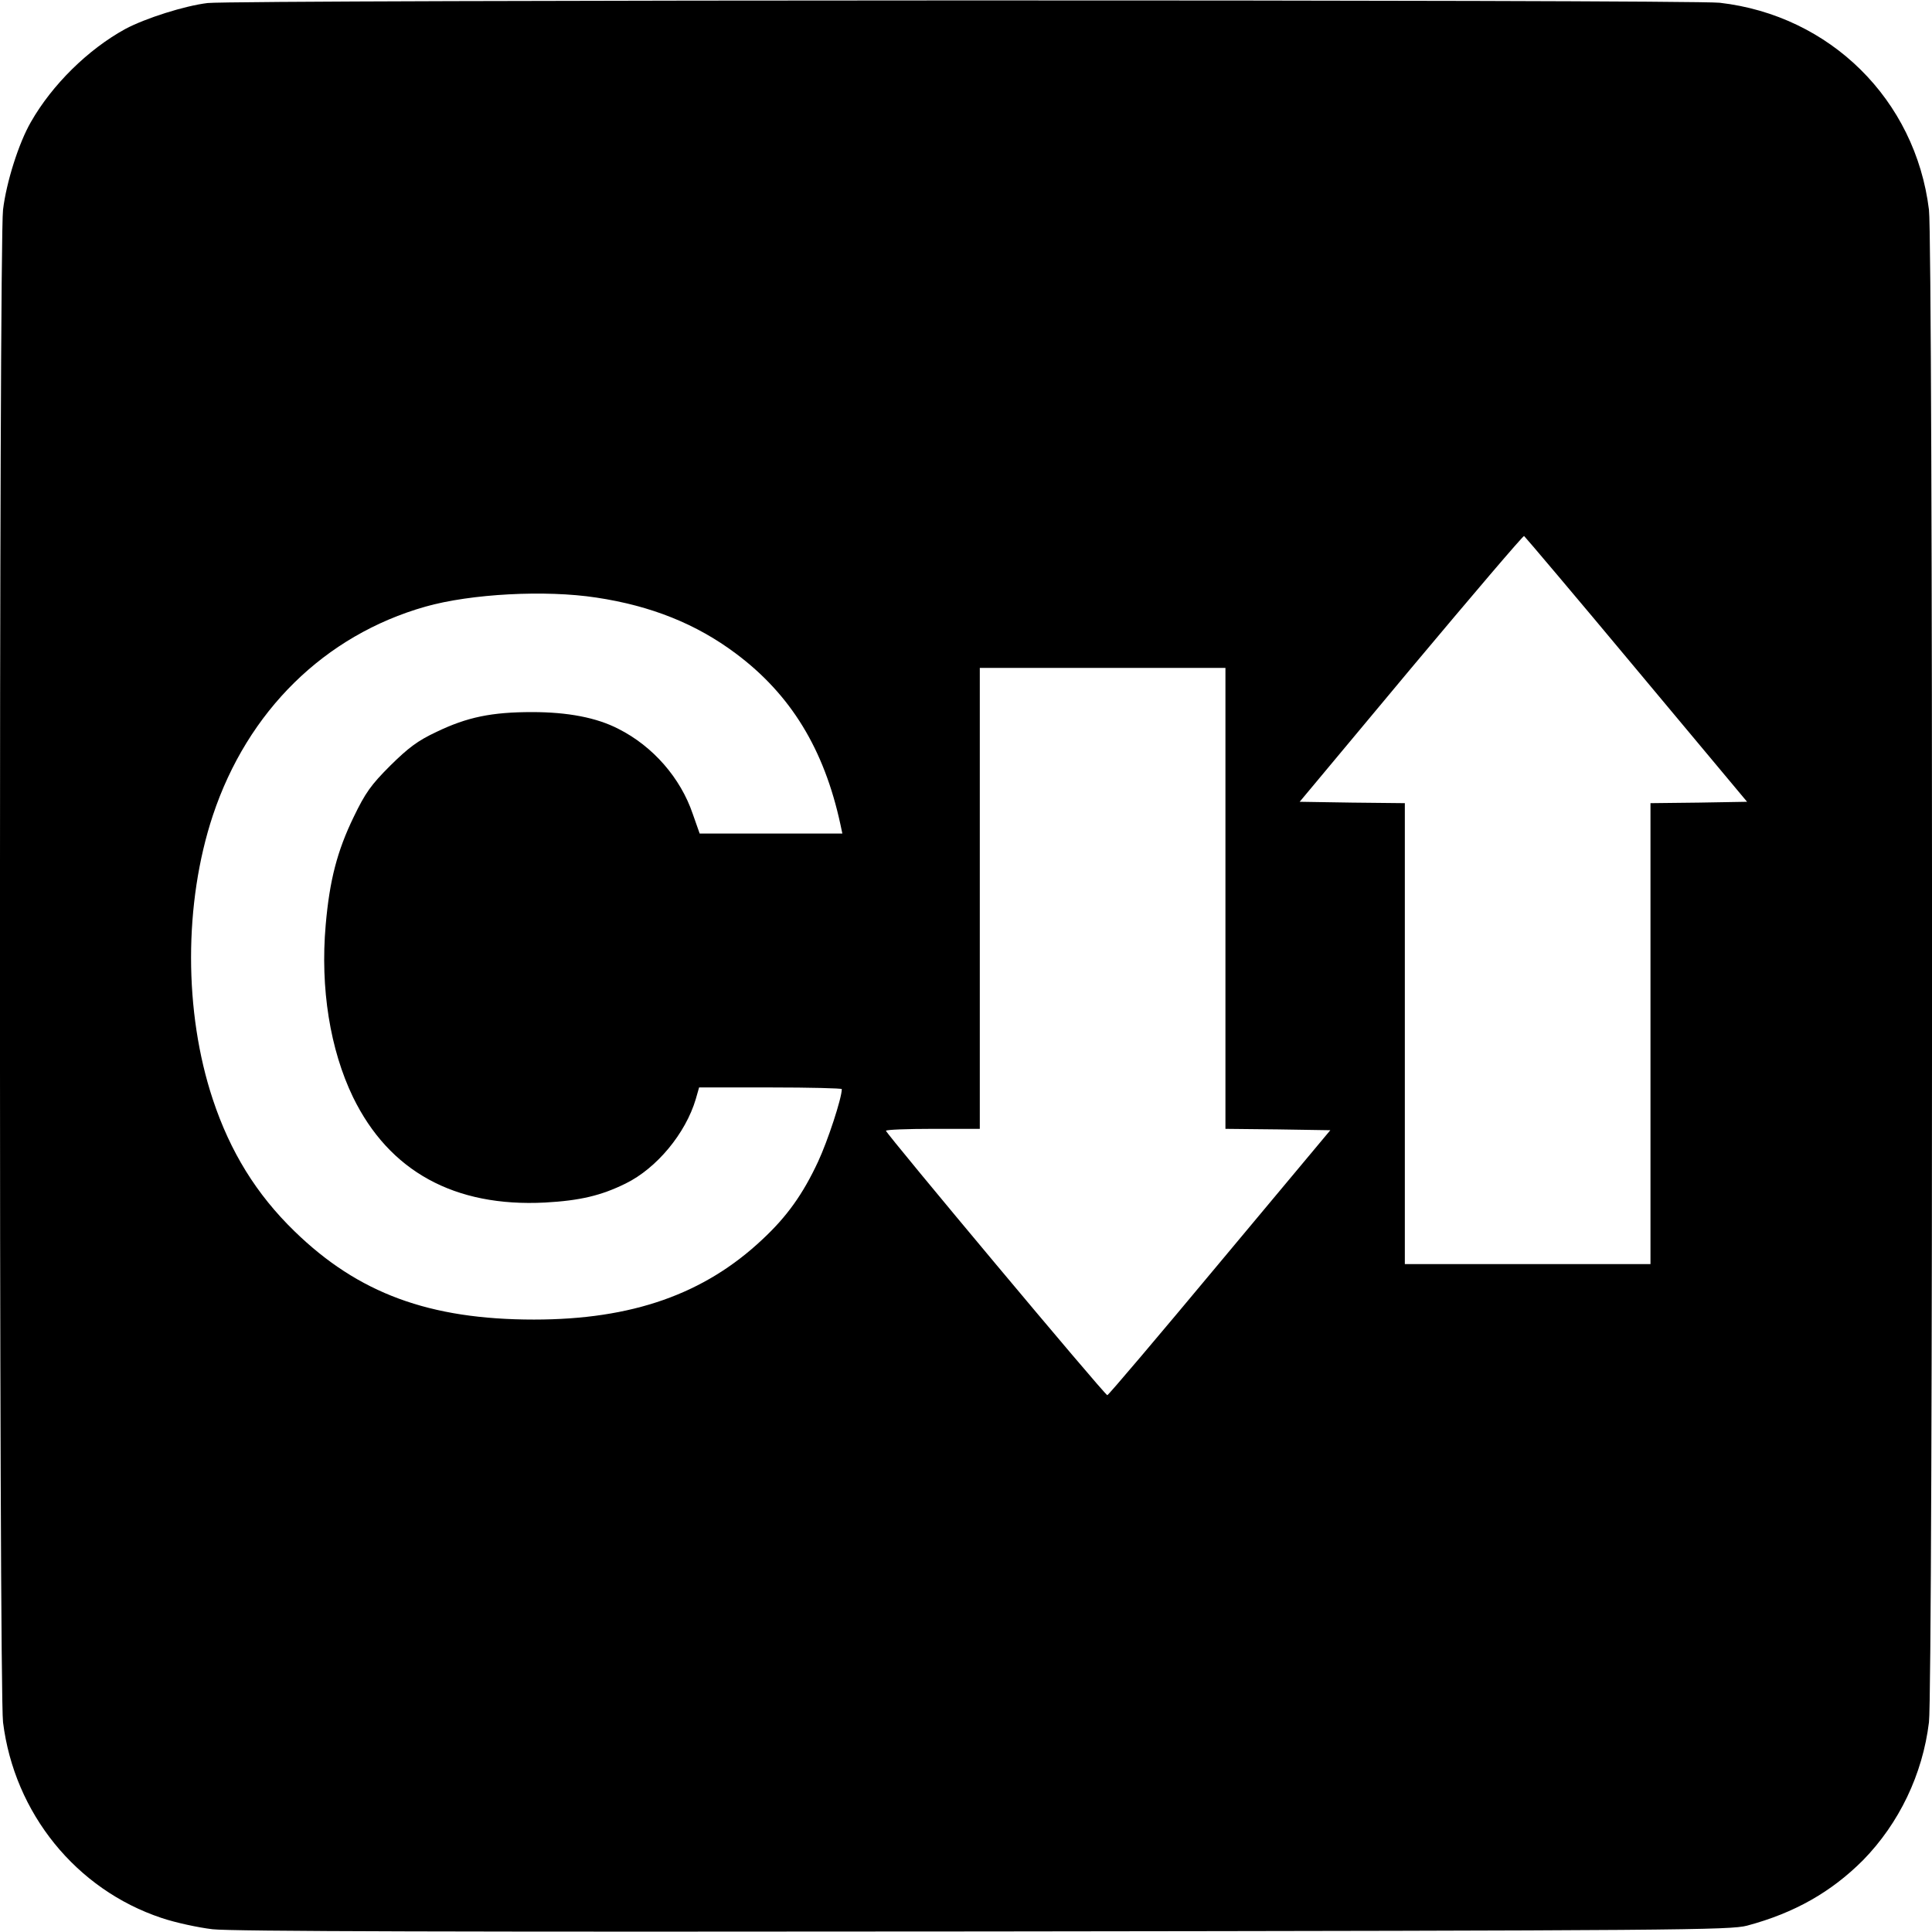 <?xml version="1.0" standalone="no"?>
<!DOCTYPE svg PUBLIC "-//W3C//DTD SVG 20010904//EN"
 "http://www.w3.org/TR/2001/REC-SVG-20010904/DTD/svg10.dtd">
<svg version="1.0" xmlns="http://www.w3.org/2000/svg"
 width="700pt" height="700pt" viewBox="0 0 700 700"
 preserveAspectRatio="xMidYMid meet">
<g transform="translate(0,700) scale(0.1,-0.1)"
fill="#000000" stroke="none">
<path d="M752 6989 c-83 -10 -225 -55 -298 -94 -135 -74 -265 -202 -342 -337
-44 -76 -89 -218 -101 -318 -15 -118 -15 -5362 0 -5480 41 -330 265 -606 574
-709 50 -17 134 -35 185 -41 67 -8 904 -10 2795 -8 2532 3 2704 5 2765 21 172
46 305 122 420 237 131 134 216 311 239 500 15 118 15 5362 0 5480 -49 399
-358 704 -758 750 -107 12 -5373 11 -5479 -1z m5177 -2414 l401 -480 -175 -3
-175 -2 0 -835 0 -835 -445 0 -445 0 0 835 0 835 -191 2 -190 3 403 483 c222
265 406 481 410 480 3 -2 187 -219 407 -483z m-3769 260 c200 -30 363 -96 505
-202 200 -149 321 -347 380 -620 l7 -33 -259 0 -258 0 -25 71 c-44 130 -144
245 -269 308 -79 41 -184 61 -313 61 -146 0 -235 -18 -347 -72 -68 -32 -101
-57 -167 -122 -70 -70 -90 -98 -133 -187 -59 -122 -87 -228 -101 -391 -20
-229 16 -451 99 -623 131 -269 368 -399 696 -382 126 7 203 25 292 69 112 55
217 181 254 306 l12 42 259 0 c142 0 258 -3 258 -6 0 -33 -51 -188 -86 -263
-55 -118 -113 -199 -201 -281 -211 -199 -473 -291 -828 -291 -379 0 -637 95
-868 320 -138 134 -233 288 -296 478 -105 316 -105 711 0 1028 126 379 405
653 770 757 166 47 436 61 619 33z m2280 -1090 l0 -835 190 -2 190 -3 -401
-480 c-220 -264 -403 -480 -407 -480 -9 0 -801 947 -802 958 0 4 77 7 170 7
l170 0 0 835 0 835 445 0 445 0 0 -835z"/>
</g>
</svg>
